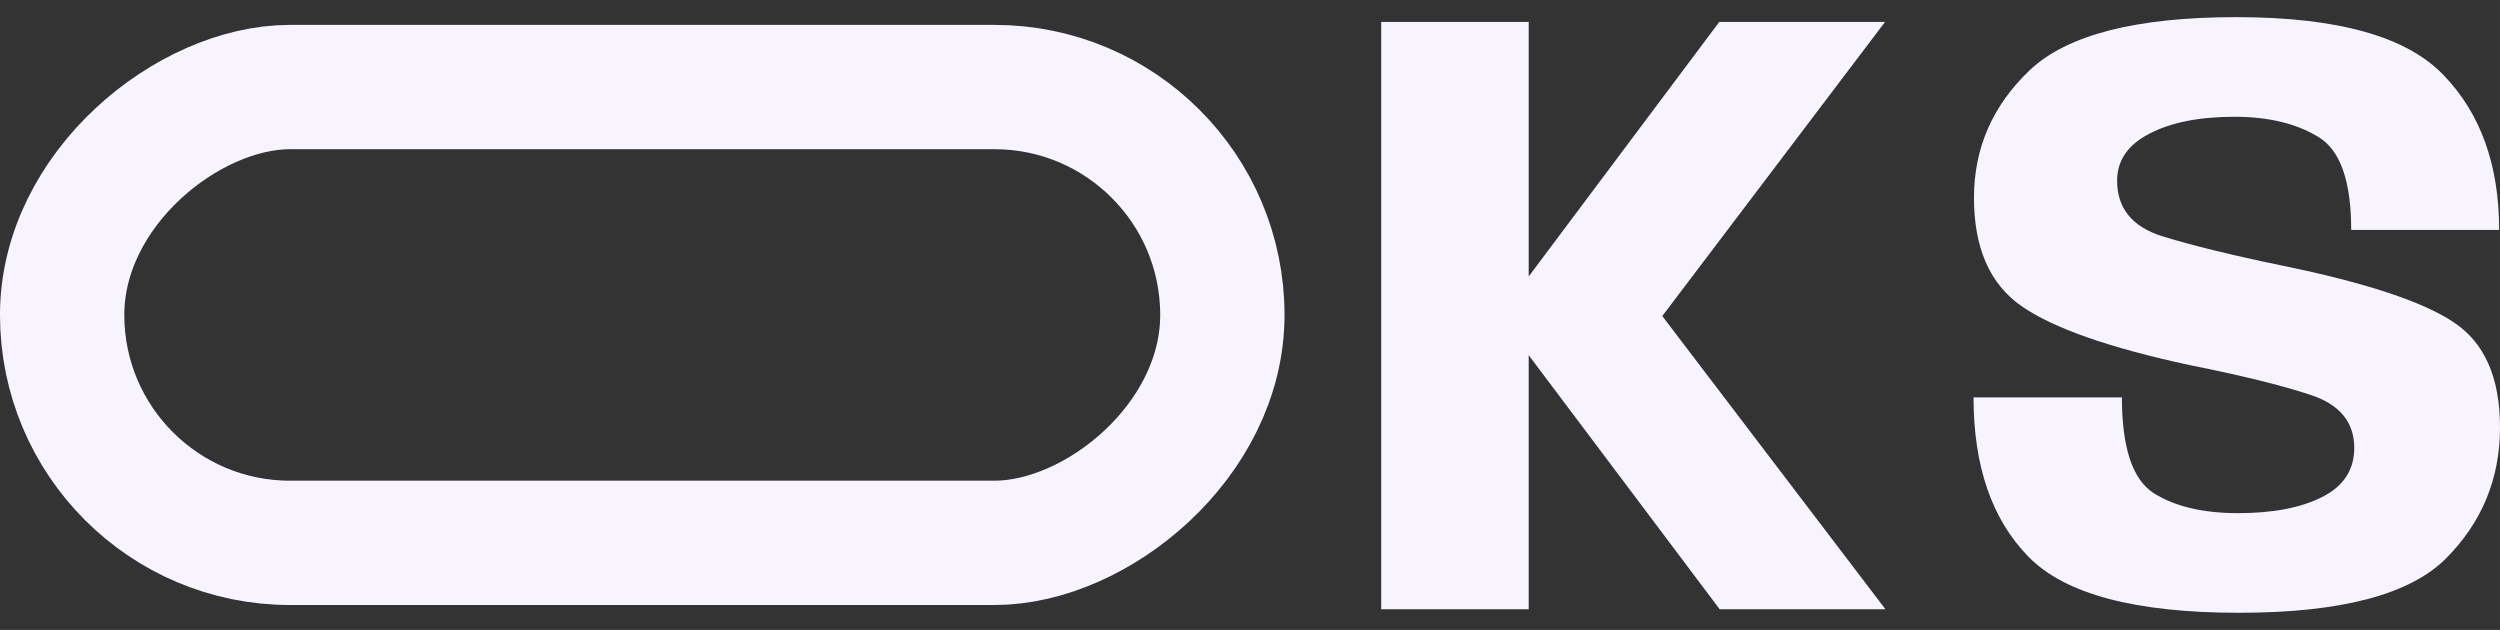 <svg width="127" height="32" viewBox="0 0 127 32" fill="none" xmlns="http://www.w3.org/2000/svg">
<rect x="0" y="0" width="127" height="32" fill="#333333" stroke="none"/>
<rect x="3.157" y="27.577" width="23.155" height="58.939" rx="11.577" transform="rotate(-90 3.157 27.577)" stroke="#F7F4FF" stroke-width="6.315"/>
<path d="M70.165 30.952V1.114H77.658V14.044L87.339 1.114H95.76L84.444 16.055L95.782 30.952H87.361L77.658 18.044V30.952H70.165Z" fill="#F7F4FF"/>
<path d="M113.739 31.129C108.464 31.129 104.898 30.179 103.041 28.278C101.185 26.377 100.256 23.68 100.256 20.188H107.793C107.793 22.738 108.331 24.358 109.407 25.051C110.482 25.729 111.911 26.068 113.694 26.068C115.463 26.068 116.884 25.795 117.96 25.25C119.05 24.705 119.596 23.872 119.596 22.752C119.596 21.441 118.852 20.542 117.363 20.056C115.89 19.57 113.856 19.069 111.263 18.553C107.152 17.669 104.294 16.667 102.688 15.547C101.081 14.427 100.278 12.593 100.278 10.043C100.278 7.524 101.221 5.365 103.107 3.568C105.008 1.77 108.508 0.871 113.606 0.871C118.748 0.871 122.255 1.851 124.127 3.811C126.013 5.756 126.956 8.378 126.956 11.679H119.441C119.441 9.189 118.881 7.612 117.761 6.949C116.641 6.271 115.227 5.932 113.518 5.932C111.72 5.932 110.276 6.22 109.186 6.794C108.095 7.354 107.55 8.15 107.55 9.182C107.55 10.567 108.301 11.502 109.804 11.989C111.322 12.46 113.363 12.961 115.927 13.491C120.17 14.361 123.073 15.319 124.635 16.365C126.212 17.396 127 19.179 127 21.713C127 24.322 126.079 26.547 124.237 28.388C122.395 30.215 118.896 31.129 113.739 31.129Z" fill="#F7F4FF"/>
</svg>

